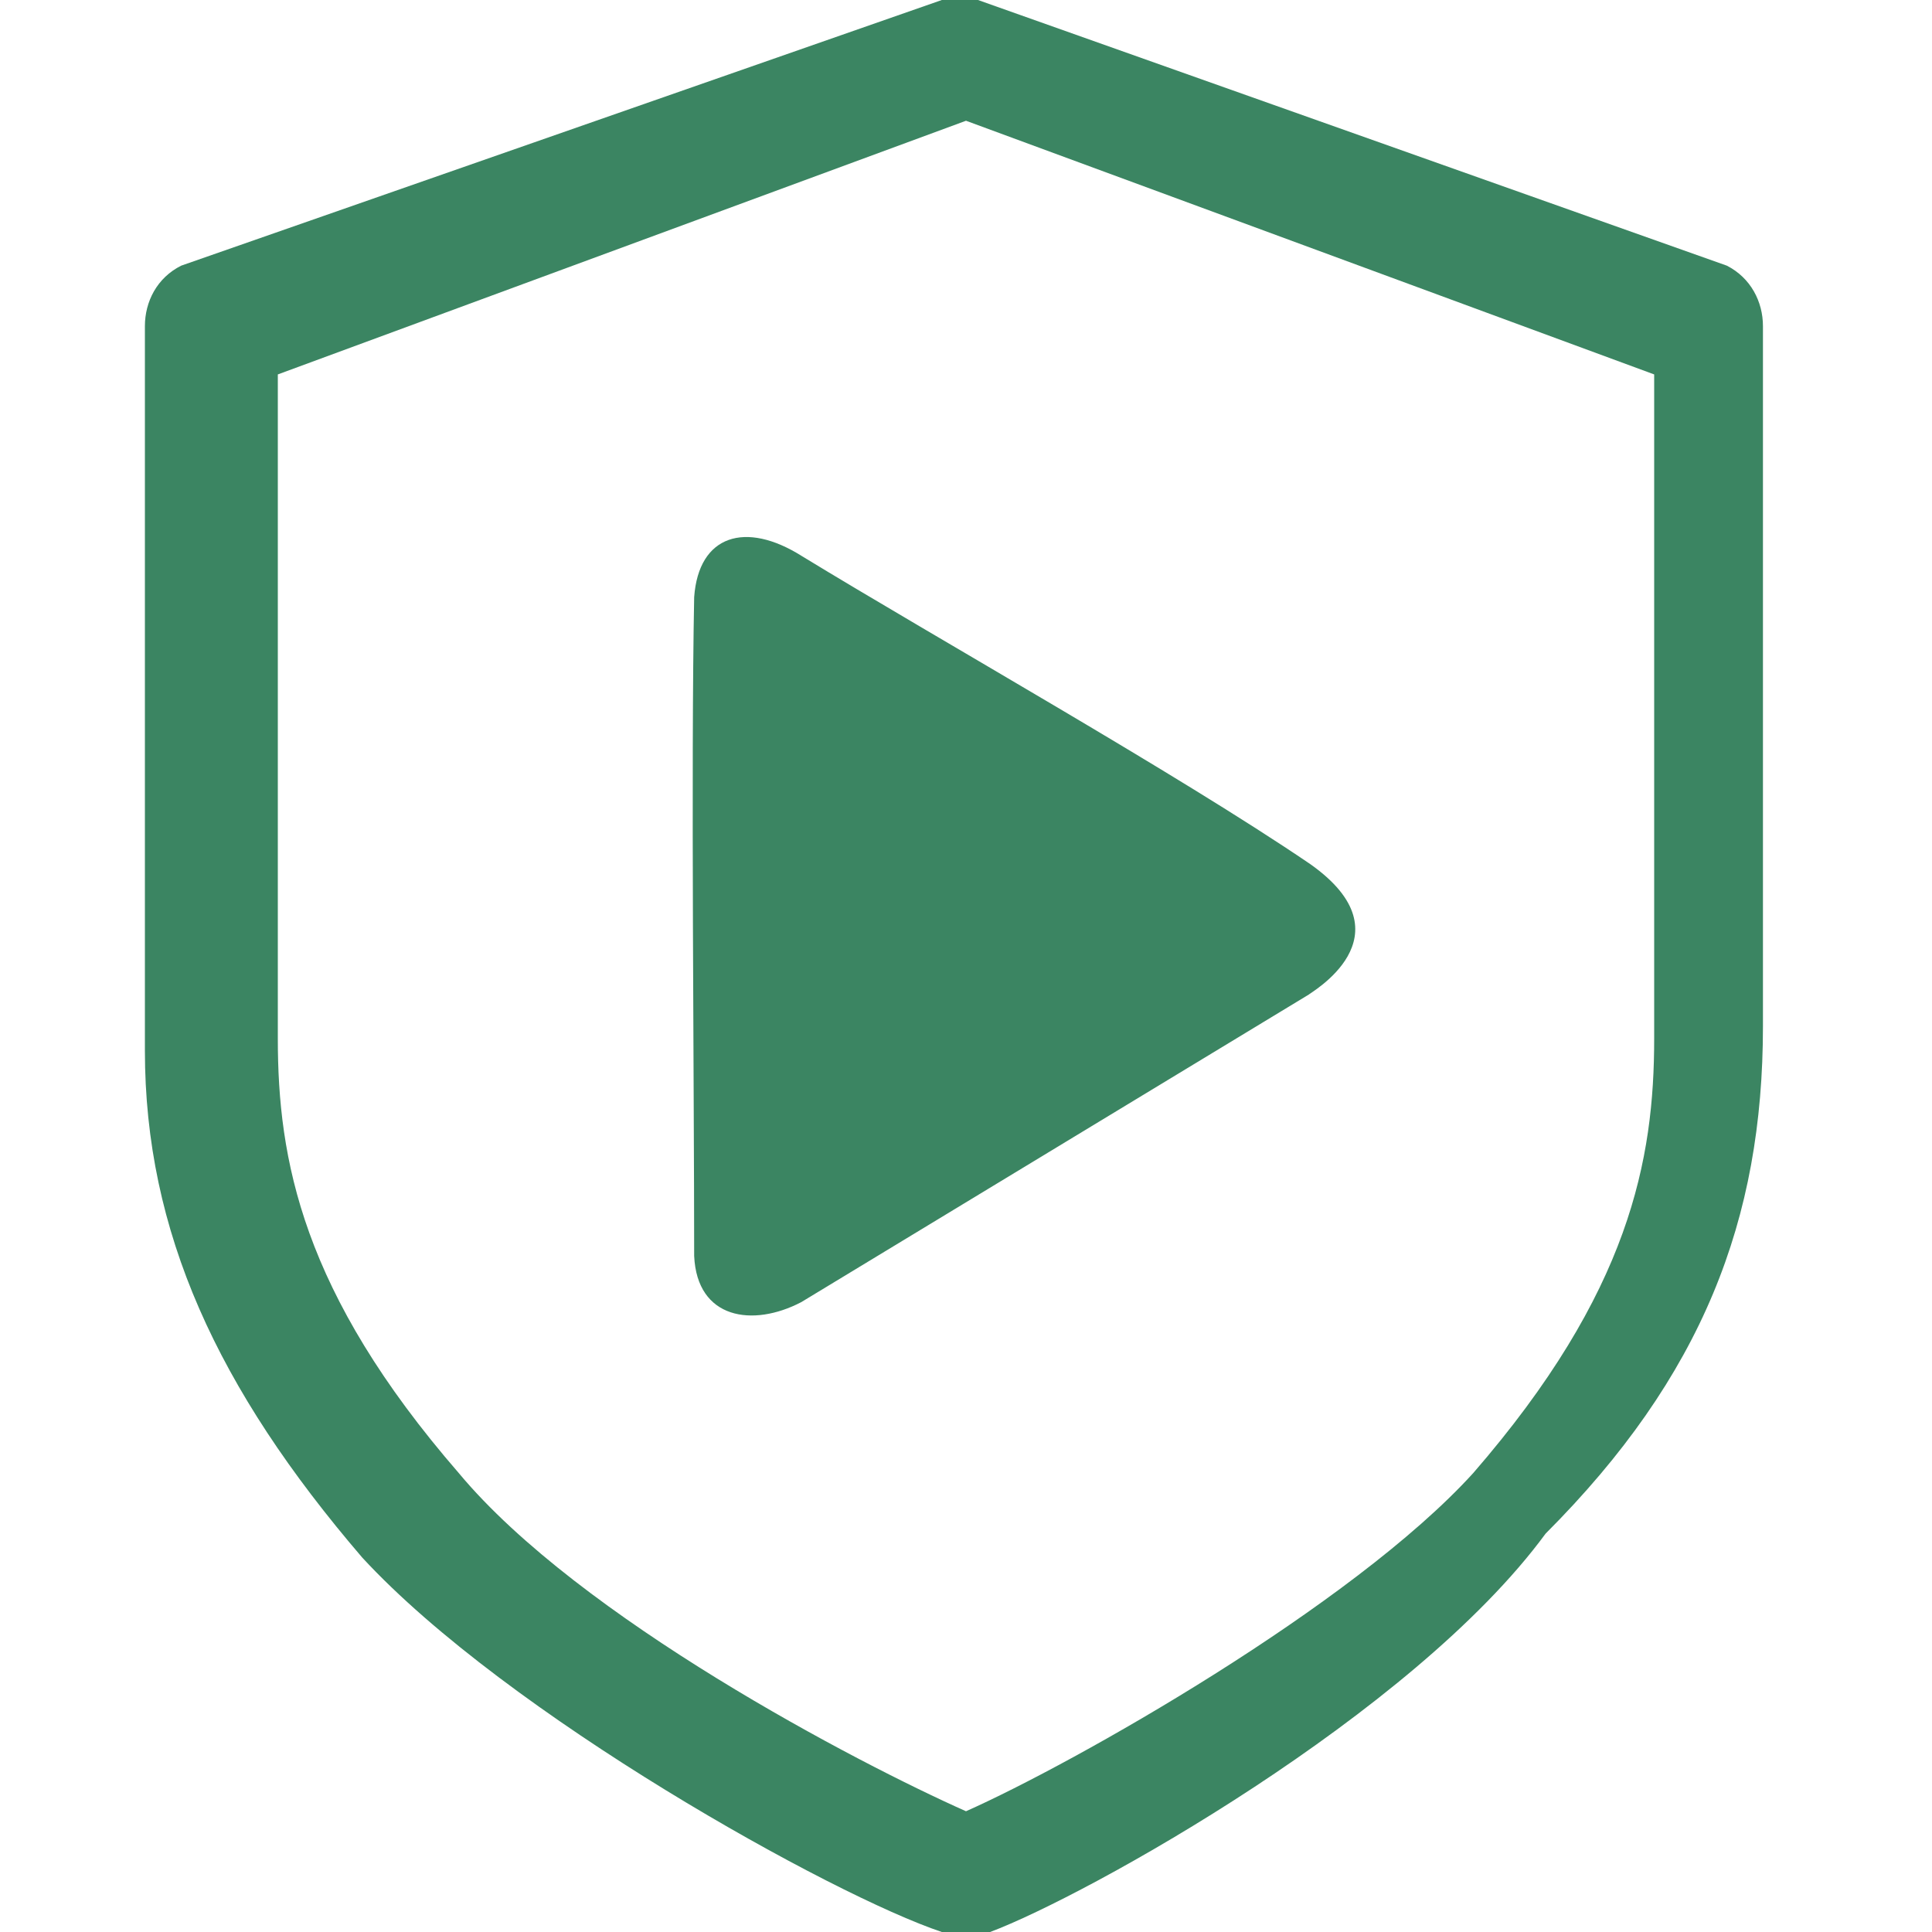 <svg width="10" height="10" viewBox="0 0 10 10" fill="none" xmlns="http://www.w3.org/2000/svg">
<g clip-path="url(#clip0_3787_618)">
<path d="M4.15 2.878C4.856 3.309 6.096 4.006 6.781 4.472C7.313 4.847 6.77 5.145 6.774 5.148L4.147 6.74C3.896 6.871 3.608 6.828 3.593 6.501C3.593 5.622 3.576 3.955 3.593 3.091C3.616 2.768 3.86 2.695 4.15 2.878Z" fill="#3B8562"/>
<path d="M5 10C4.938 10 4.938 10 4.875 10C4.312 9.812 2.625 8.875 1.875 8.062C1.125 7.188 0.75 6.375 0.75 5.438V1.688C0.75 1.562 0.812 1.438 0.938 1.375L4.875 0C4.938 0 5 0 5.062 0L8.938 1.375C9.062 1.438 9.125 1.562 9.125 1.688V5.312C9.125 6.312 8.812 7.125 8 7.938C7.312 8.875 5.625 9.812 5.125 10C5.062 10 5.062 10 5 10ZM1.438 1.938V5.375C1.438 6 1.562 6.688 2.375 7.625C3 8.375 4.438 9.125 5 9.375C5.562 9.125 7 8.312 7.625 7.625C8.438 6.688 8.562 6 8.562 5.375V1.938L5 0.625L1.438 1.938Z" fill="#3B8562"/>
</g>
<defs>
<clipPath id="clip0_3787_618">
<rect width="10" height="10" fill="white"/>
</clipPath>
</defs>
</svg>
